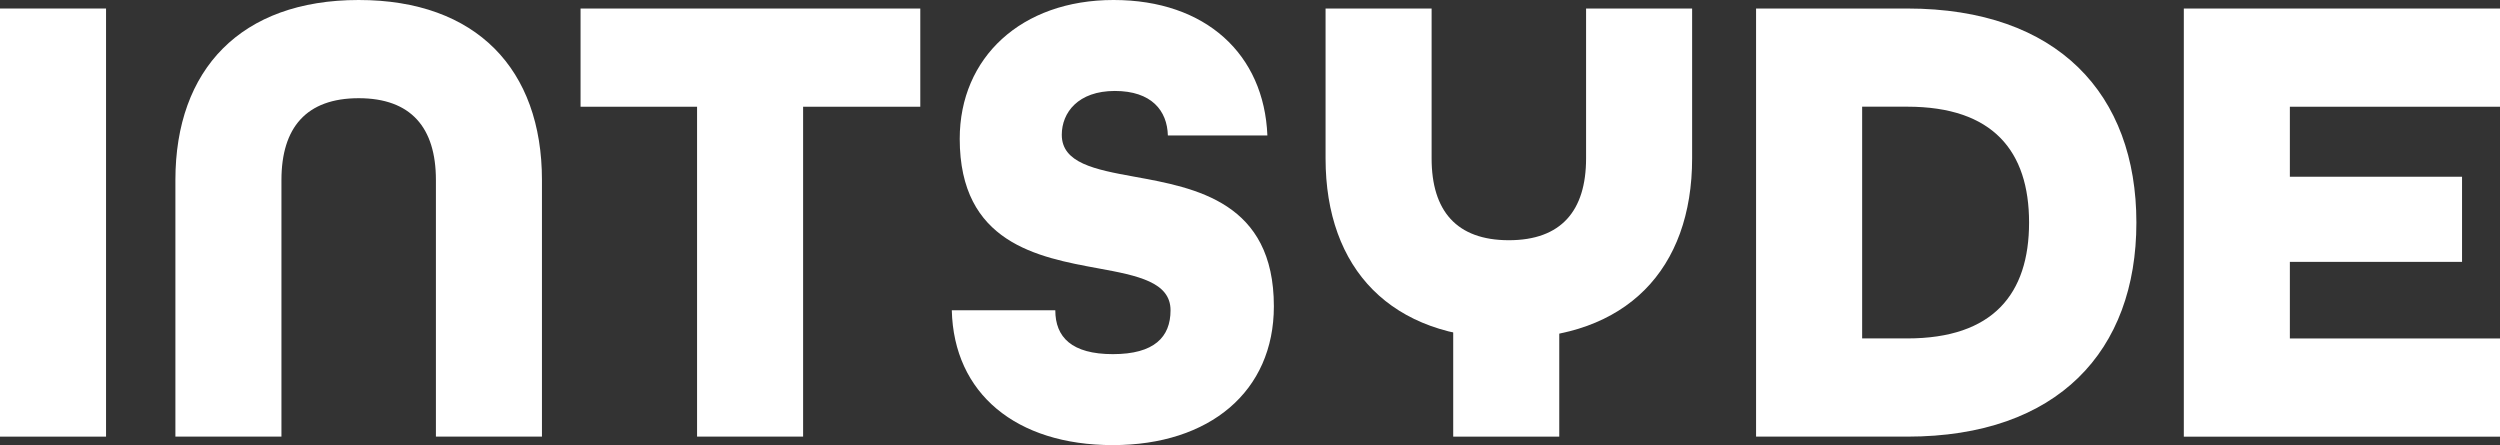 <?xml version="1.0" encoding="UTF-8" standalone="no"?> <svg xmlns:inkscape="http://www.inkscape.org/namespaces/inkscape" xmlns:sodipodi="http://sodipodi.sourceforge.net/DTD/sodipodi-0.dtd" xmlns="http://www.w3.org/2000/svg" xmlns:svg="http://www.w3.org/2000/svg" version="1.1" viewBox="0 0 628.28 111.86" id="svg71" sodipodi:docname="logo-intsyde.svg" inkscape:version="1.2.2 (b0a8486541, 2022-12-01)" width="628.28" height="111.86"><rect x="0" y="0" width="628.28" height="111.86" fill="#333333" stroke="none"/><defs id="defs4"><style id="style2"> .cls-1 { fill: #fff; } </style></defs><g id="g69" inkscape:export-filename="logo.svg" inkscape:export-xdpi="96" inkscape:export-ydpi="96" transform="translate(-31.05,-241.33)"><g id="Livello_1" inkscape:export-filename="Livello1.svg" inkscape:export-xdpi="96" inkscape:export-ydpi="96" style="fill:#ffffff;fill-opacity:1"><g id="g66" style="fill:#ffffff;fill-opacity:1"><path class="cls-1" d="M 31.05,243.47 H 57.7 V 351.06 H 31.05 Z" id="path48" style="fill:#ffffff;fill-opacity:1"></path><path class="cls-1" d="m 75.13,286.57 c 0,-27.8 16.45,-45.24 46.06,-45.24 29.61,0 46.06,17.44 46.06,45.24 v 64.49 H 140.6 v -64.49 c 0,-13.16 -6.25,-20.56 -19.41,-20.56 -13.16,0 -19.41,7.4 -19.41,20.56 v 64.49 H 75.13 Z" id="path50" style="fill:#ffffff;fill-opacity:1"></path><g id="g56" style="fill:#ffffff;fill-opacity:1"><path class="cls-1" d="m 396.26,307.91 h 26.65 v 43.15 h -26.65 z" id="path52" style="fill:#ffffff;fill-opacity:1"></path><path class="cls-1" d="m 456.3,281.14 c 0,27.8 -16.45,45.24 -46.06,45.24 -29.61,0 -46.06,-17.44 -46.06,-45.24 v -37.67 h 26.65 v 37.67 c 0,13.16 6.25,20.56 19.41,20.56 13.16,0 19.41,-7.4 19.41,-20.56 v -37.67 h 26.65 z" id="path54" style="fill:#ffffff;fill-opacity:1"></path></g><path class="cls-1" d="m 206.23,268.15 h -29.28 v -24.68 h 85.38 v 24.68 h -29.45 v 82.91 h -26.65 z" id="path58" style="fill:#ffffff;fill-opacity:1"></path><path class="cls-1" d="m 270.27,319.31 h 25.99 c 0,6.75 4.11,11.02 14.48,11.02 10.37,0 14.48,-4.28 14.48,-11.02 0,-7.07 -8.23,-8.72 -18.1,-10.53 -15.3,-2.8 -34.88,-6.42 -34.88,-32.57 0,-20.4 15.46,-34.88 38.66,-34.88 23.2,0 37.84,13.66 38.66,34.05 h -25.01 c -0.16,-6.25 -4.11,-11.19 -13.33,-11.19 -9.22,0 -13.33,5.43 -13.33,11.02 0,7.07 8.23,8.72 18.26,10.53 15.46,2.8 35.04,6.42 35.04,32.57 0,21.39 -16.12,34.88 -40.47,34.88 -24.35,0 -39.98,-13 -40.47,-33.89 z" id="path60" style="fill:#ffffff;fill-opacity:1"></path><path class="cls-1" d="m 472.37,243.47 h 38 c 37.84,0 57.58,21.55 57.58,53.8 0,32.25 -19.74,53.79 -57.58,53.79 h -38 z m 38.01,82.91 c 21.55,0 30.6,-11.19 30.6,-29.12 0,-17.93 -9.05,-29.12 -30.6,-29.12 h -11.35 v 58.24 z" id="path62" style="fill:#ffffff;fill-opacity:1"></path><path class="cls-1" d="m 579.87,243.47 h 79.46 v 24.68 h -52.81 v 17.6 h 43.27 v 21.39 h -43.27 v 19.25 h 52.81 v 24.68 H 579.87 V 243.48 Z" id="path64" style="fill:#ffffff;fill-opacity:1"></path></g></g></g></svg> 